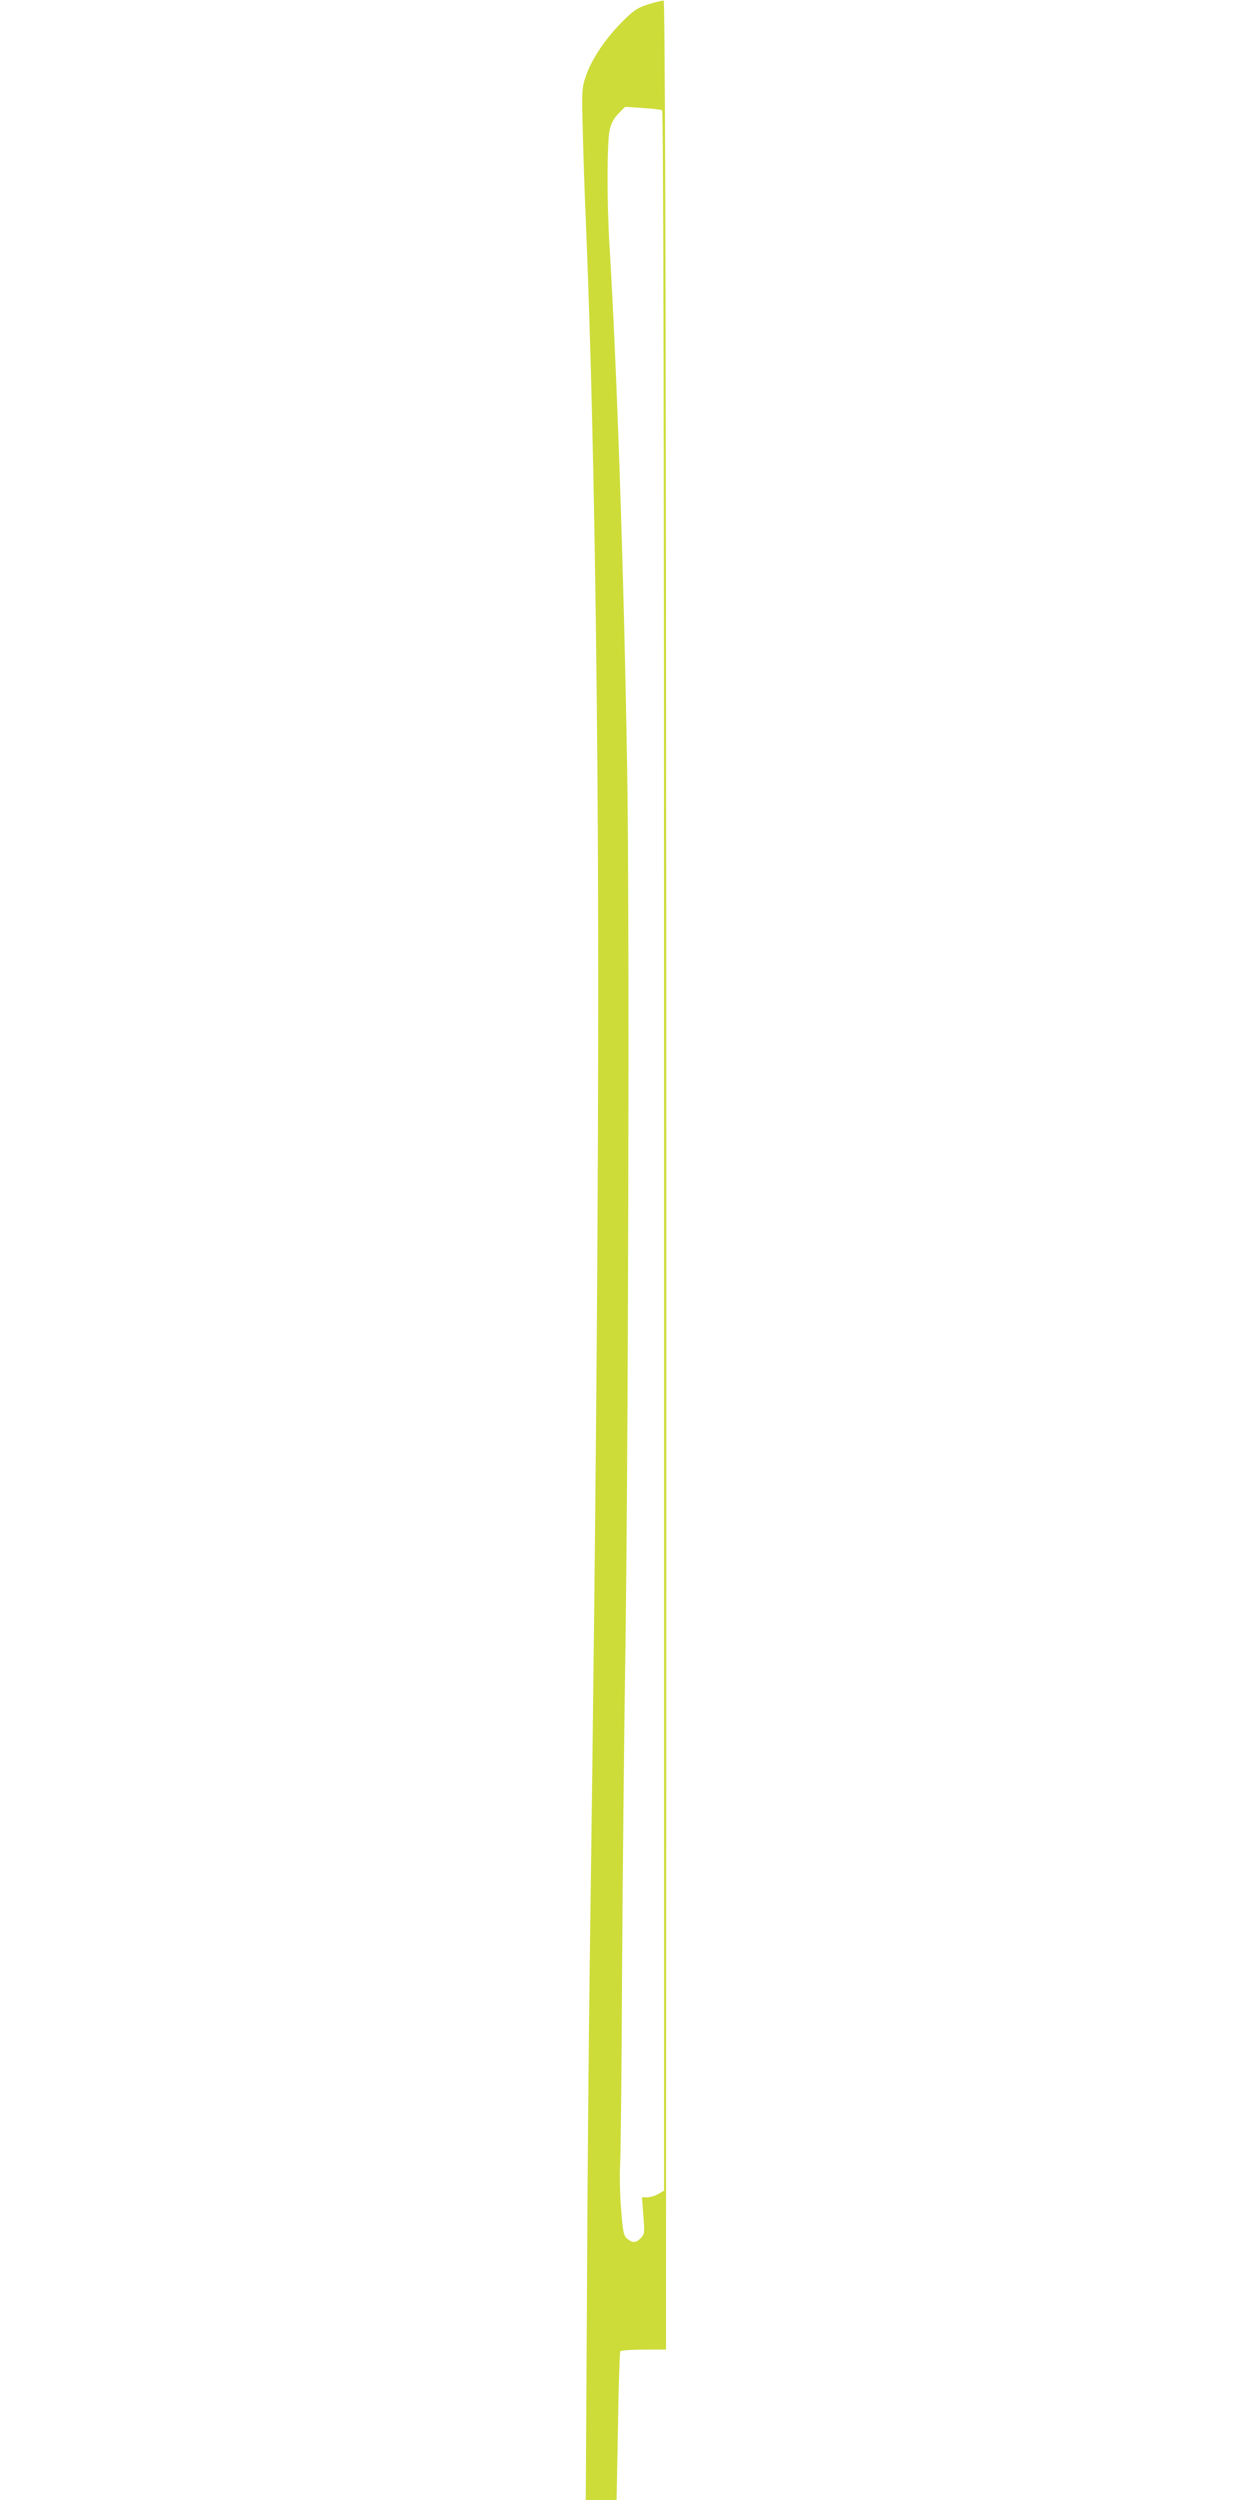 <?xml version="1.0" standalone="no"?>
<!DOCTYPE svg PUBLIC "-//W3C//DTD SVG 20010904//EN"
 "http://www.w3.org/TR/2001/REC-SVG-20010904/DTD/svg10.dtd">
<svg version="1.0" xmlns="http://www.w3.org/2000/svg"
 width="640pt" height="1280pt" viewBox="0 0 640 1280"
 preserveAspectRatio="xMidYMid meet">
<g transform="translate(0,1280) scale(0.1,-0.1)"
fill="#cddc39" stroke="none">
<path d="M3320 12778 c-55 -17 -75 -30 -136 -91 -85 -86 -155 -190 -185 -278
-20 -61 -21 -75 -15 -289 3 -124 10 -333 16 -465 31 -757 50 -1701 59 -2835
11 -1490 -2 -3389 -40 -6105 -5 -385 -12 -1153 -14 -1707 l-6 -1008 79 0 79 0
7 376 c3 207 9 381 12 385 3 5 57 9 120 9 l114 0 0 203 c4 7478 0 11822 -12
11824 -7 1 -42 -8 -78 -19z m70 -543 c7 -4 10 -1753 10 -5328 l0 -5323 -29
-17 c-16 -9 -41 -17 -56 -17 l-28 0 7 -94 c7 -88 6 -96 -13 -115 -26 -26 -42
-26 -70 -3 -18 15 -22 35 -31 152 -6 74 -8 176 -5 225 3 50 8 493 10 985 3
492 10 1170 15 1505 17 1043 24 3925 11 4665 -17 1008 -52 2040 -91 2685 -13
217 -12 512 1 577 8 37 22 63 46 87 l34 34 89 -6 c50 -3 94 -8 100 -12z"/>
</g>
</svg>
